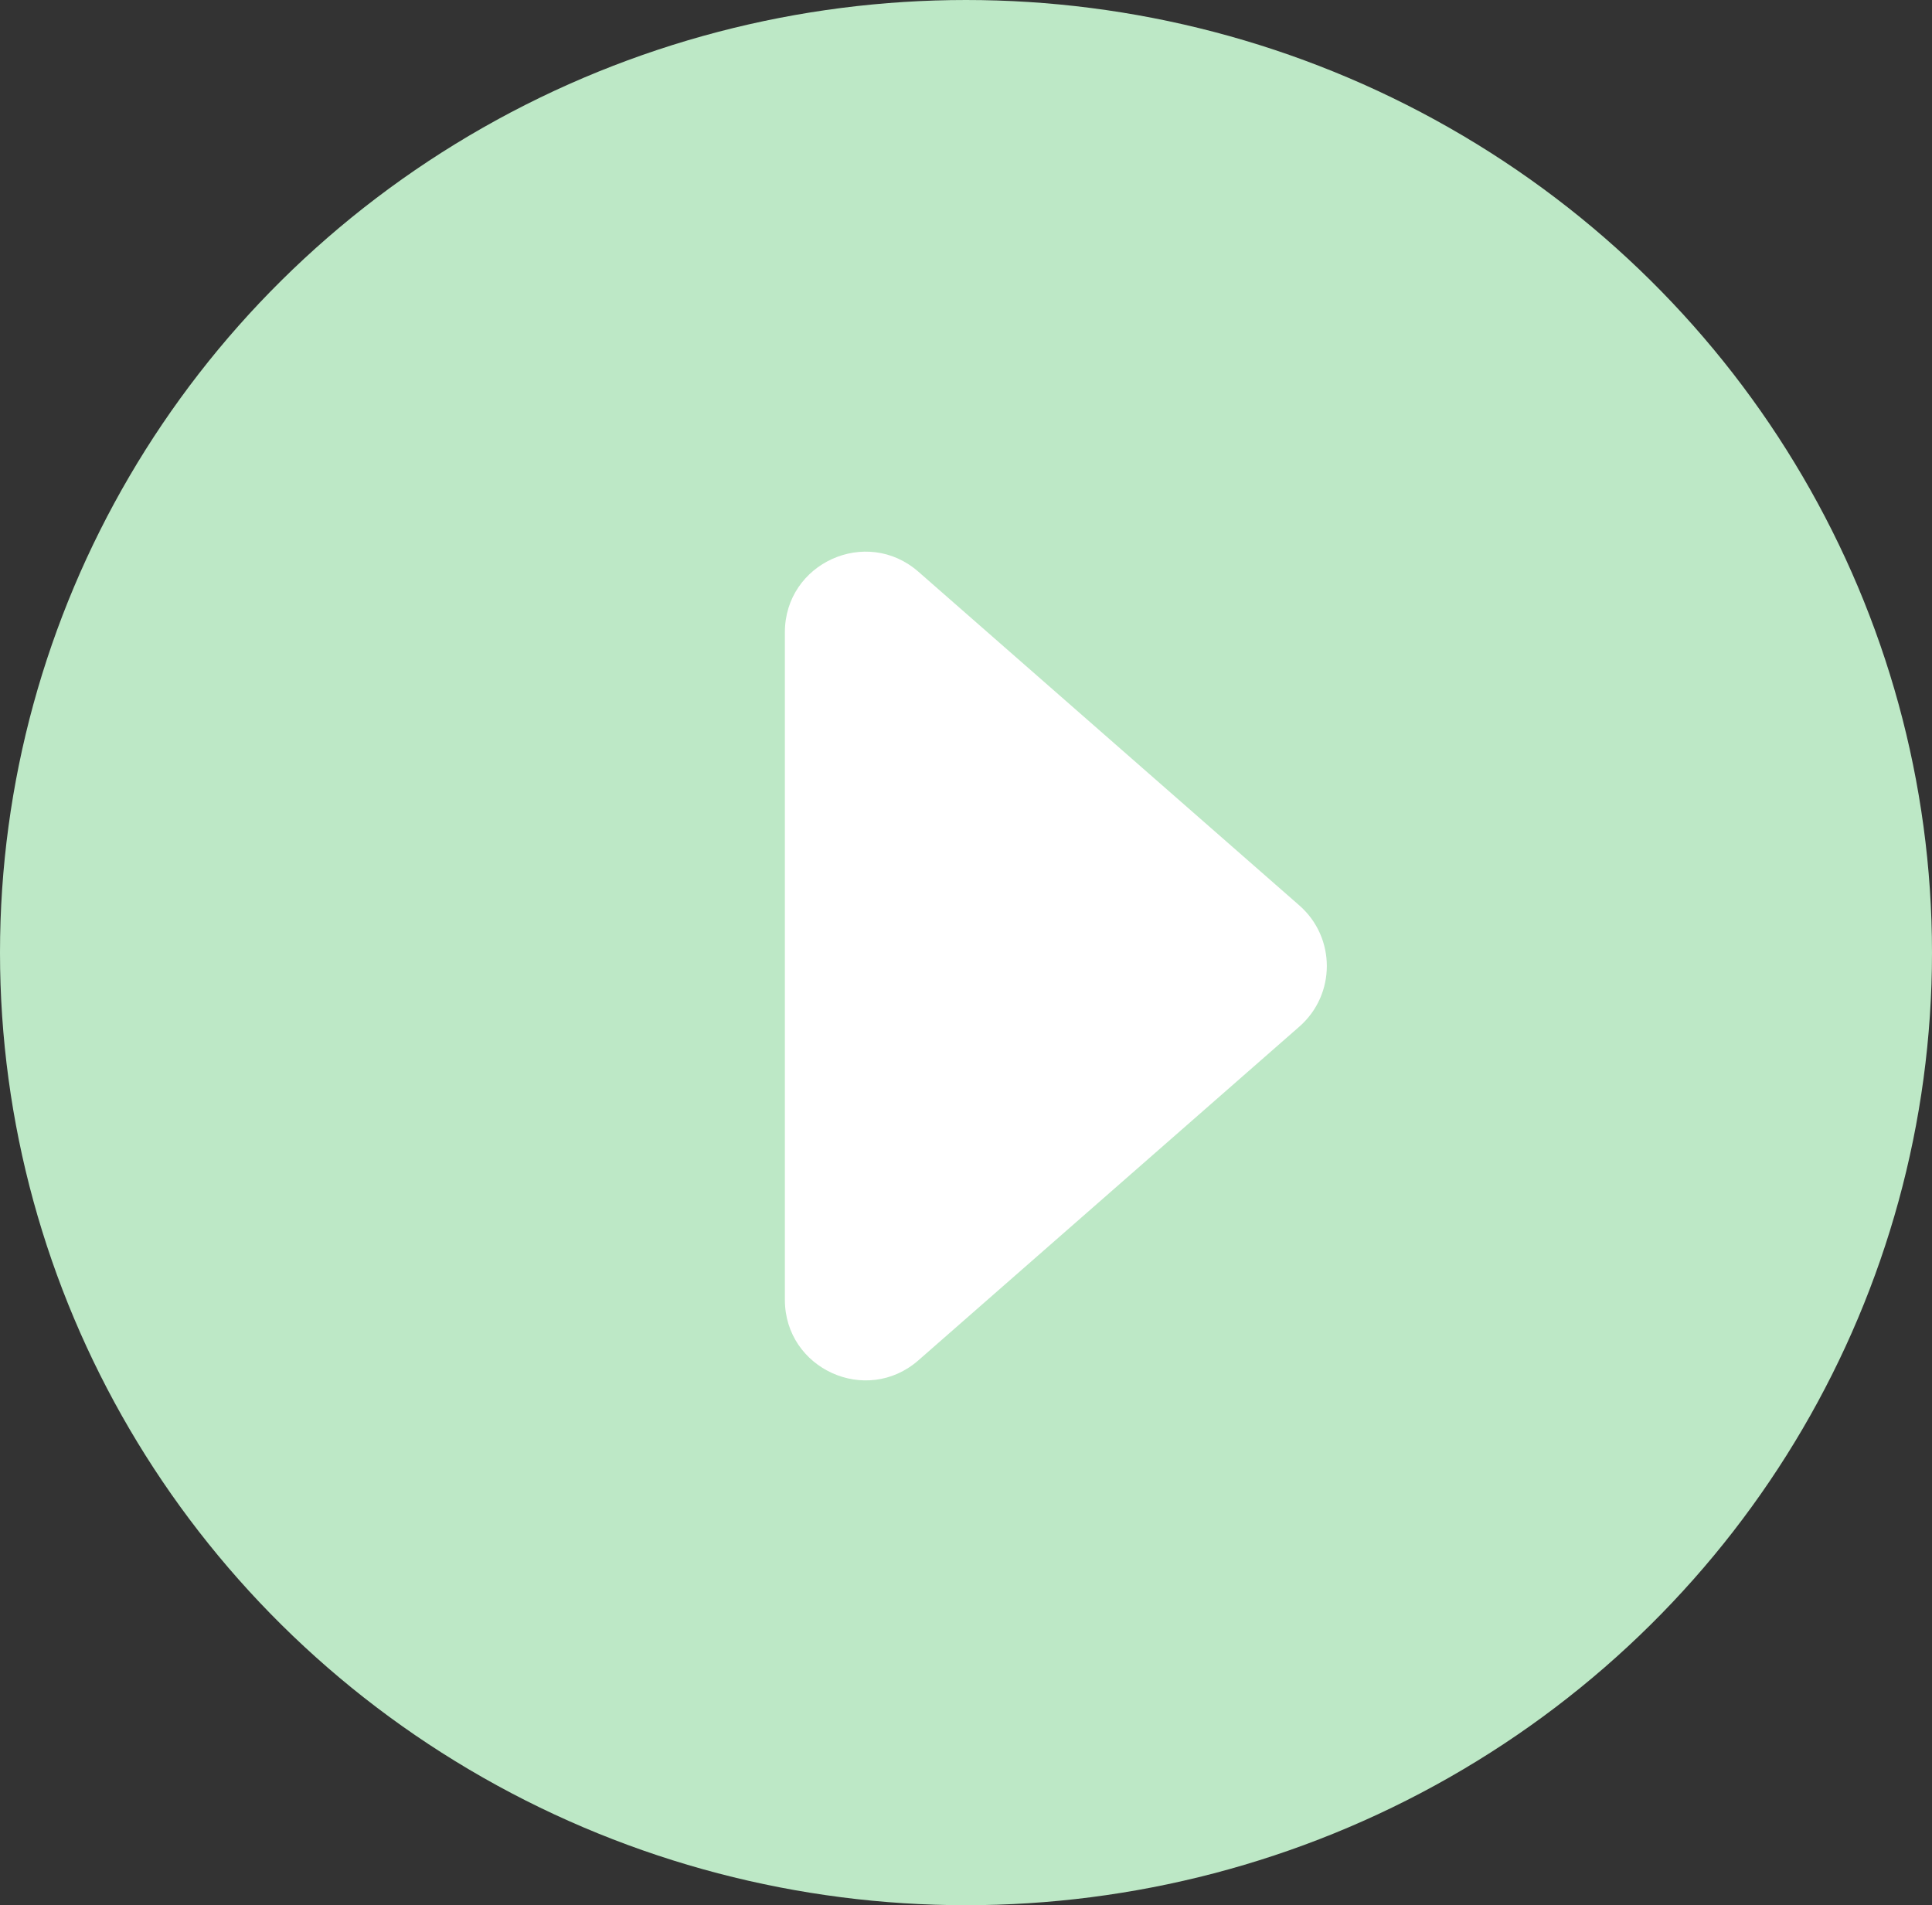 <svg width="72" height="71" viewBox="0 0 72 71" fill="none" xmlns="http://www.w3.org/2000/svg">
<rect x="0" y="0" width="72" height="71" fill="#333333" stroke="none"/>
<ellipse cx="36" cy="35.5" rx="36" ry="35.5" fill="#BDE8C6"/>
<path d="M48.424 33.743C49.788 34.938 49.788 37.062 48.424 38.257L34.227 50.693C32.287 52.392 29.25 51.015 29.25 48.436L29.25 23.564C29.25 20.985 32.287 19.608 34.227 21.307L48.424 33.743Z" fill="white"/>
</svg>

